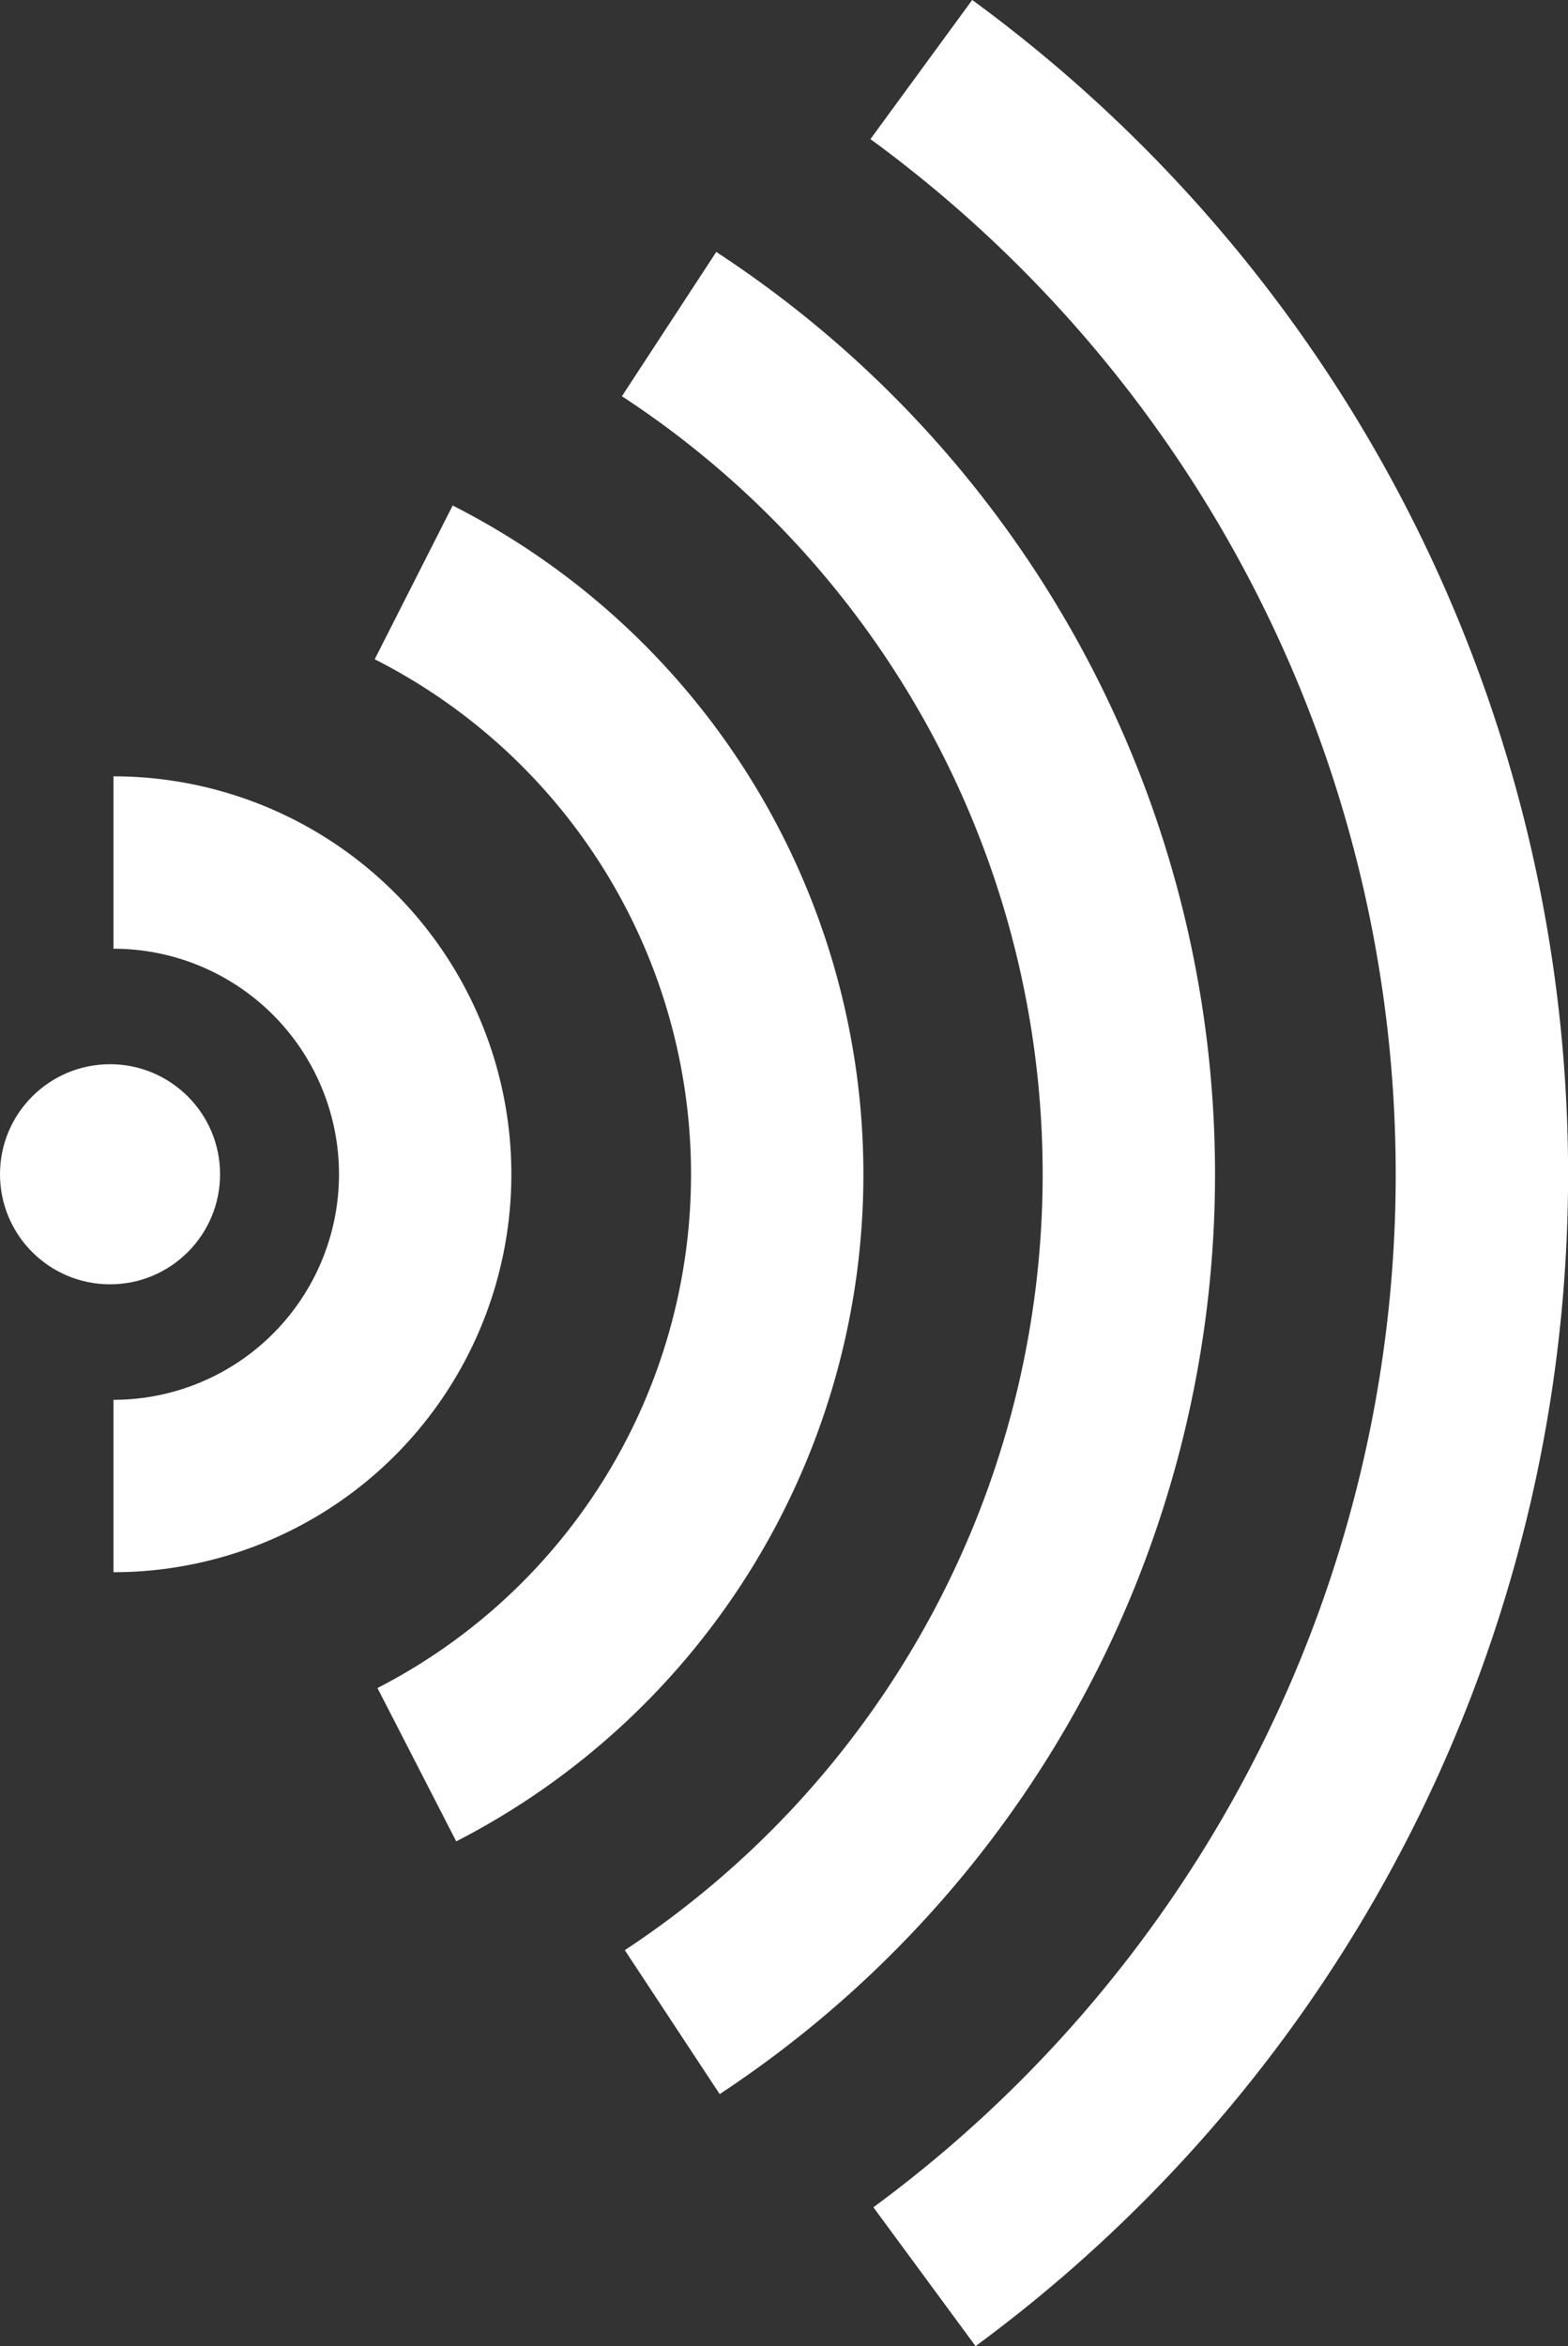 <svg id="Ebene_1" data-name="Ebene 1" xmlns="http://www.w3.org/2000/svg" viewBox="0 0 54.58 81.66"><rect x="0" y="0" width="54.58" height="81.66" fill="#333333" stroke="none"/><defs><style>.cls-1{fill:none;stroke:#fff;stroke-miterlimit:10;stroke-width:6px;}.cls-2{fill:#fff;}</style></defs><title>echolot_bildmarkeGeteilt_201610_1cWhite</title><path class="cls-1" d="M139.11,300a10.85,10.85,0,1,1,0,21.7" transform="translate(-135.16 -269.98)"/><path class="cls-1" d="M149.56,290.25a23.1,23.1,0,0,1,.11,41.15" transform="translate(-135.16 -269.98)"/><path class="cls-1" d="M158.45,281.26a35.35,35.35,0,0,1,.11,59.1" transform="translate(-135.16 -269.98)"/><path class="cls-1" d="M167.23,272.4a47.64,47.64,0,0,1,.11,76.82" transform="translate(-135.16 -269.98)"/><circle class="cls-2" cx="3.83" cy="40.87" r="3.83"/></svg>